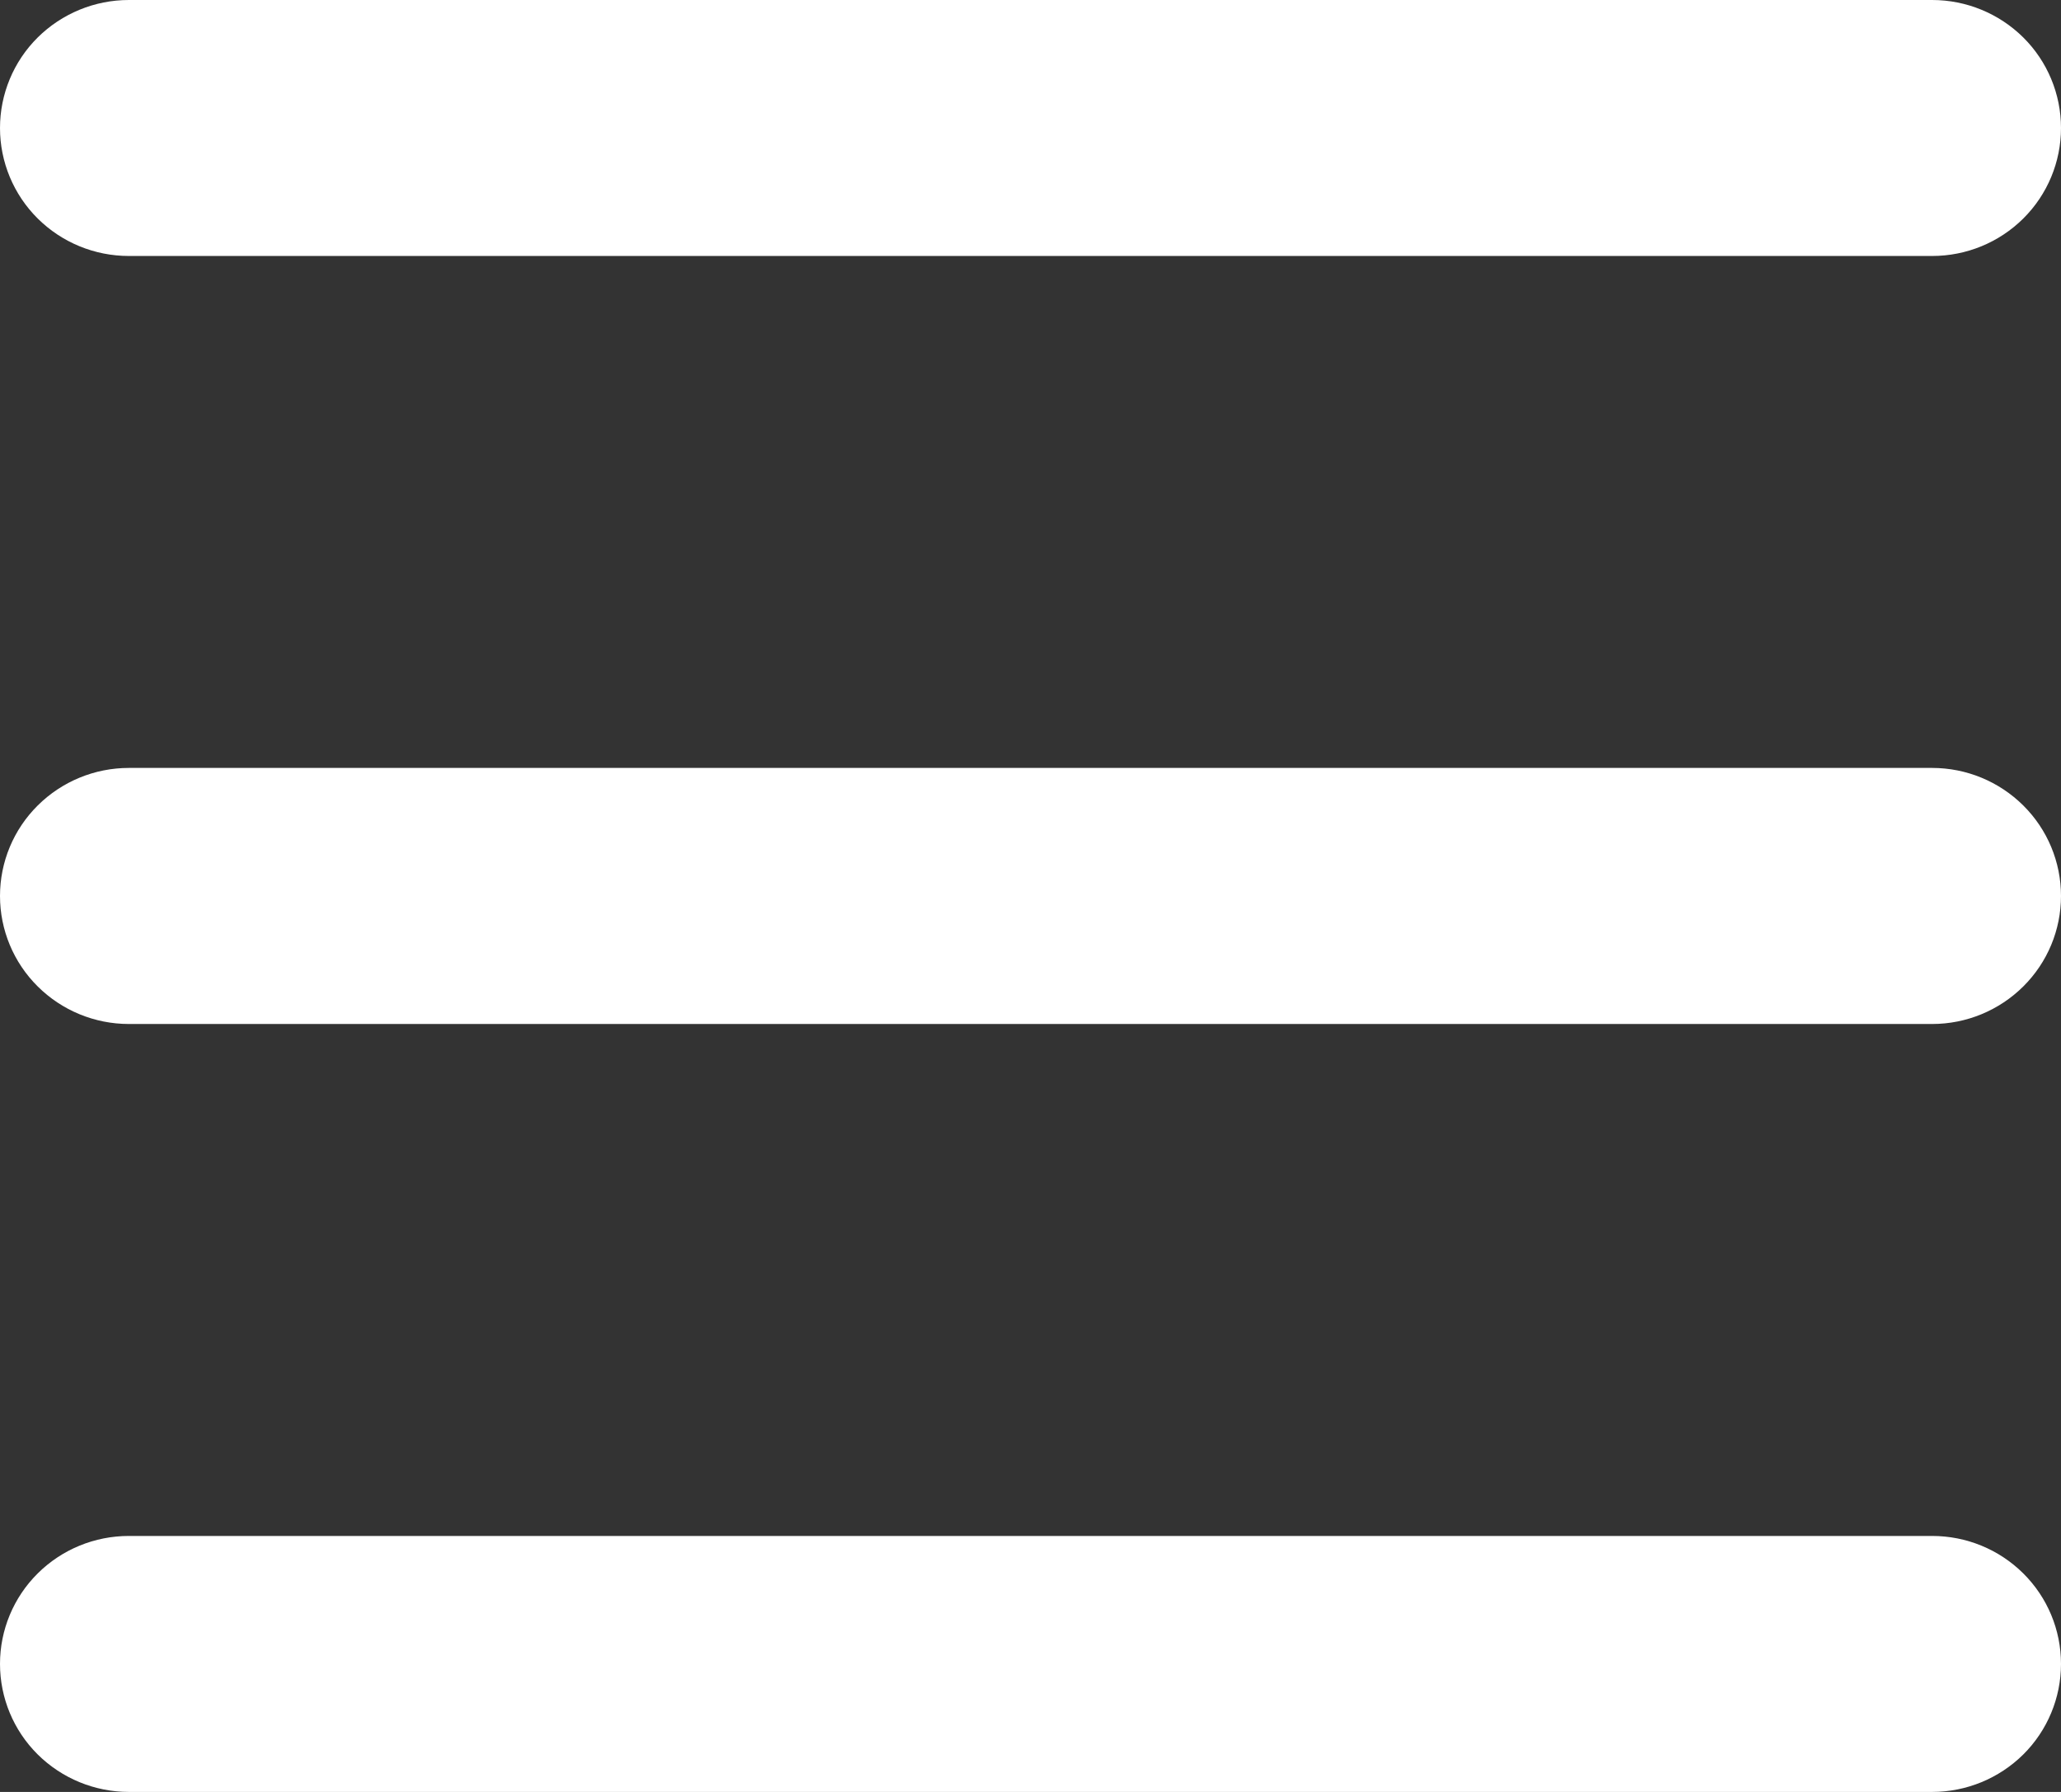 <svg width="23" height="20" viewBox="0 0 23 20" fill="none" xmlns="http://www.w3.org/2000/svg">
<rect x="0" y="0" width="23" height="20" fill="#333333" stroke="none"/>
<path d="M0 1.429C0 1.05 0.151 0.686 0.421 0.418C0.691 0.151 1.056 0 1.438 0H21.562C21.944 0 22.309 0.151 22.579 0.418C22.849 0.686 23 1.05 23 1.429C23 1.807 22.849 2.171 22.579 2.439C22.309 2.707 21.944 2.857 21.562 2.857H1.438C1.056 2.857 0.691 2.707 0.421 2.439C0.151 2.171 0 1.807 0 1.429ZM0 10C0 9.621 0.151 9.258 0.421 8.99C0.691 8.722 1.056 8.571 1.438 8.571H21.562C21.944 8.571 22.309 8.722 22.579 8.99C22.849 9.258 23 9.621 23 10C23 10.379 22.849 10.742 22.579 11.01C22.309 11.278 21.944 11.429 21.562 11.429H1.438C1.056 11.429 0.691 11.278 0.421 11.01C0.151 10.742 0 10.379 0 10ZM1.438 17.143C1.056 17.143 0.691 17.293 0.421 17.561C0.151 17.829 0 18.192 0 18.571C0 18.95 0.151 19.314 0.421 19.582C0.691 19.849 1.056 20 1.438 20H21.562C21.944 20 22.309 19.849 22.579 19.582C22.849 19.314 23 18.95 23 18.571C23 18.192 22.849 17.829 22.579 17.561C22.309 17.293 21.944 17.143 21.562 17.143H1.438Z" fill="white"/>
</svg>
